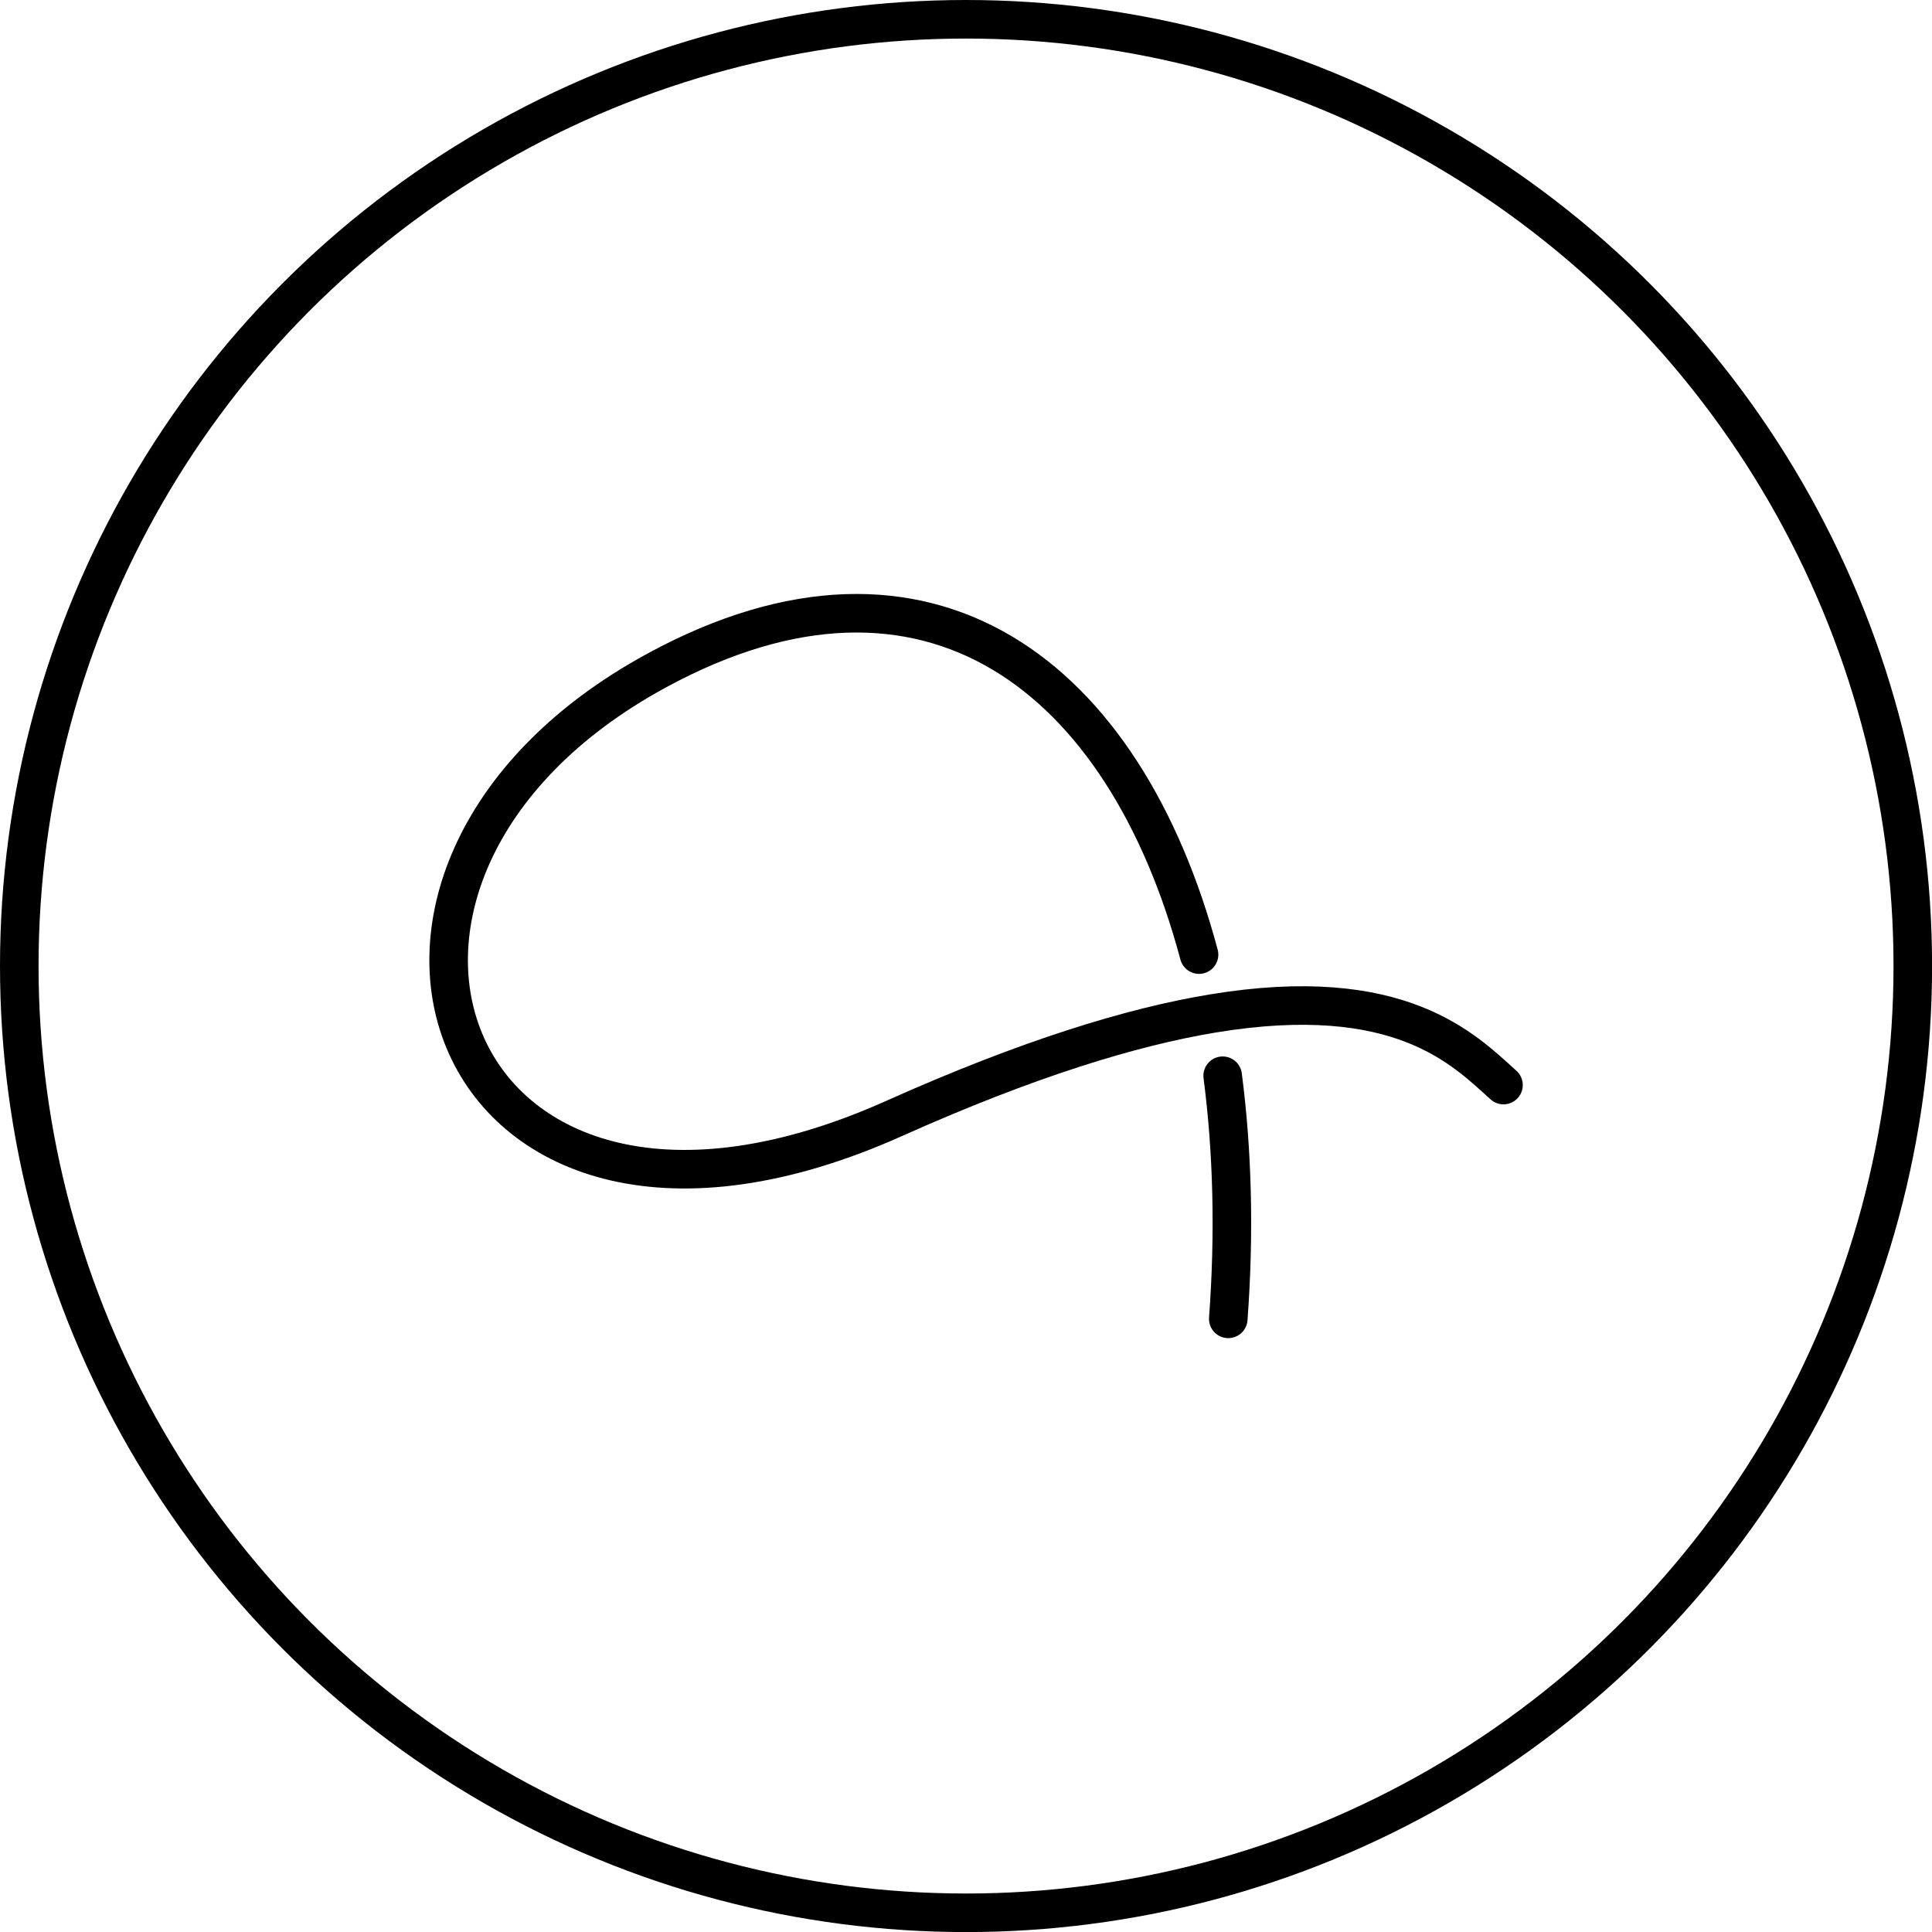 <?xml version="1.0" encoding="UTF-8"?>
<svg id="Ebene_1" data-name="Ebene 1" xmlns="http://www.w3.org/2000/svg" viewBox="0 0 275.61 275.61">
  <defs>
    <style>
      .cls-1 {
        stroke-miterlimit: 10;
      }

      .cls-1, .cls-2 {
        fill: none;
        stroke: #000;
        stroke-width: 5.5px;
      }

      .cls-2 {
        stroke-linecap: round;
        stroke-linejoin: round;
      }
    </style>
  </defs>
  <circle class="cls-1" cx="137.81" cy="137.81" r="135.06"/>
  <g>
    <path class="cls-2" d="m174.42,153.46c1.41,10.82,1.7,22.51.8,34.68"/>
    <path class="cls-2" d="m214.48,154.79c-5.61-5.04-14.73-14.64-41.49-10.21-11.52,1.91-26.31,6.41-45.5,15-63.77,28.53-87.42-34.81-33.79-63.94,38.77-21.07,66.75.88,77.35,40.54"/>
  </g>
</svg>